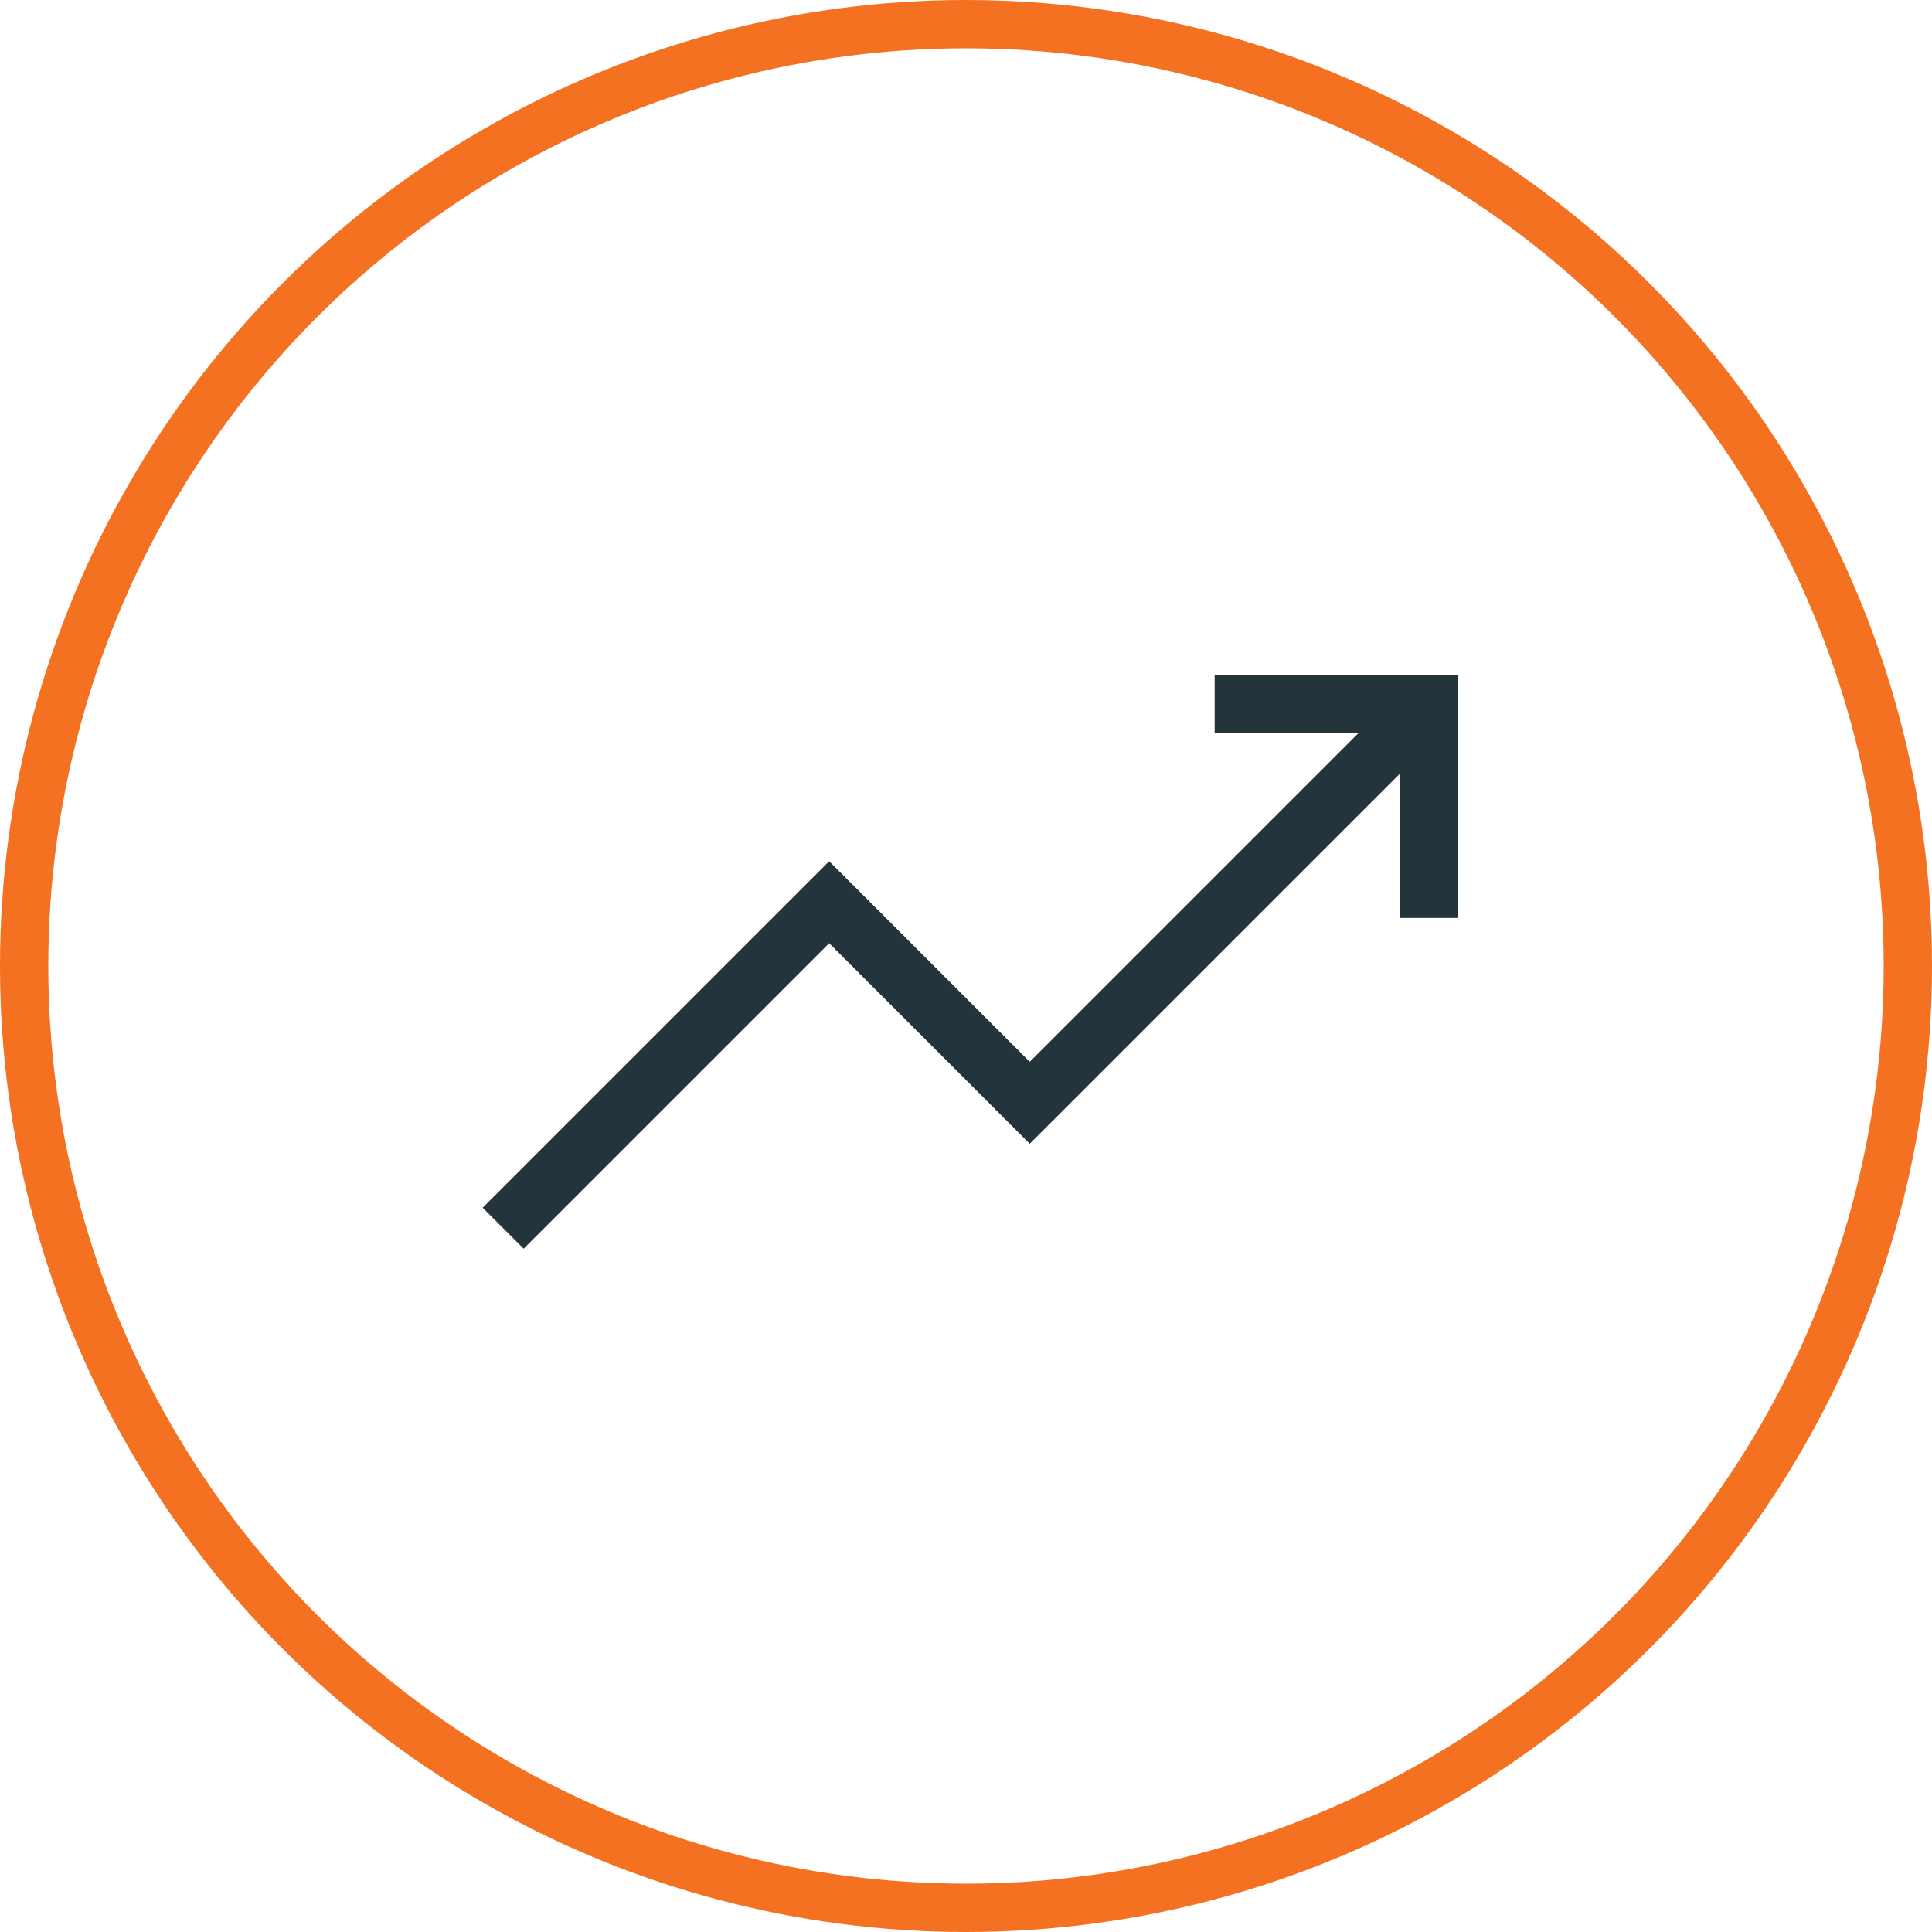 <svg xmlns="http://www.w3.org/2000/svg" width="40" height="40" viewBox="0 0 40 40">
  <g id="Group_20372" data-name="Group 20372" transform="translate(-309 -4217)">
    <g id="Group_20369" data-name="Group 20369">
      <g id="Ellipse_191" data-name="Ellipse 191" transform="translate(309 4217)" fill="none" stroke="#f47121" stroke-width="1">
        <circle cx="20" cy="20" r="20" stroke="none"/>
        <circle cx="20" cy="20" r="19.5" fill="none"/>
      </g>
      <g id="Group_19933" data-name="Group 19933" transform="translate(318.887 4230.449)">
        <g id="Group_19934" data-name="Group 19934" transform="translate(0.53 0.75)">
          <path id="Path_37211" data-name="Path 37211" d="M.53,11.858l6.75-6.75,4.153,4.153,7.789-7.788" transform="translate(-0.53 -0.628)" fill="none" stroke="#23353b" stroke-width="1.2"/>
          <path id="Path_37212" data-name="Path 37212" d="M13.14.75h4.433V5.183" transform="translate(1.591 -0.377)" fill="none" stroke="#23353b" stroke-width="1.2"/>
        </g>
      </g>
    </g>
  </g>
</svg>
